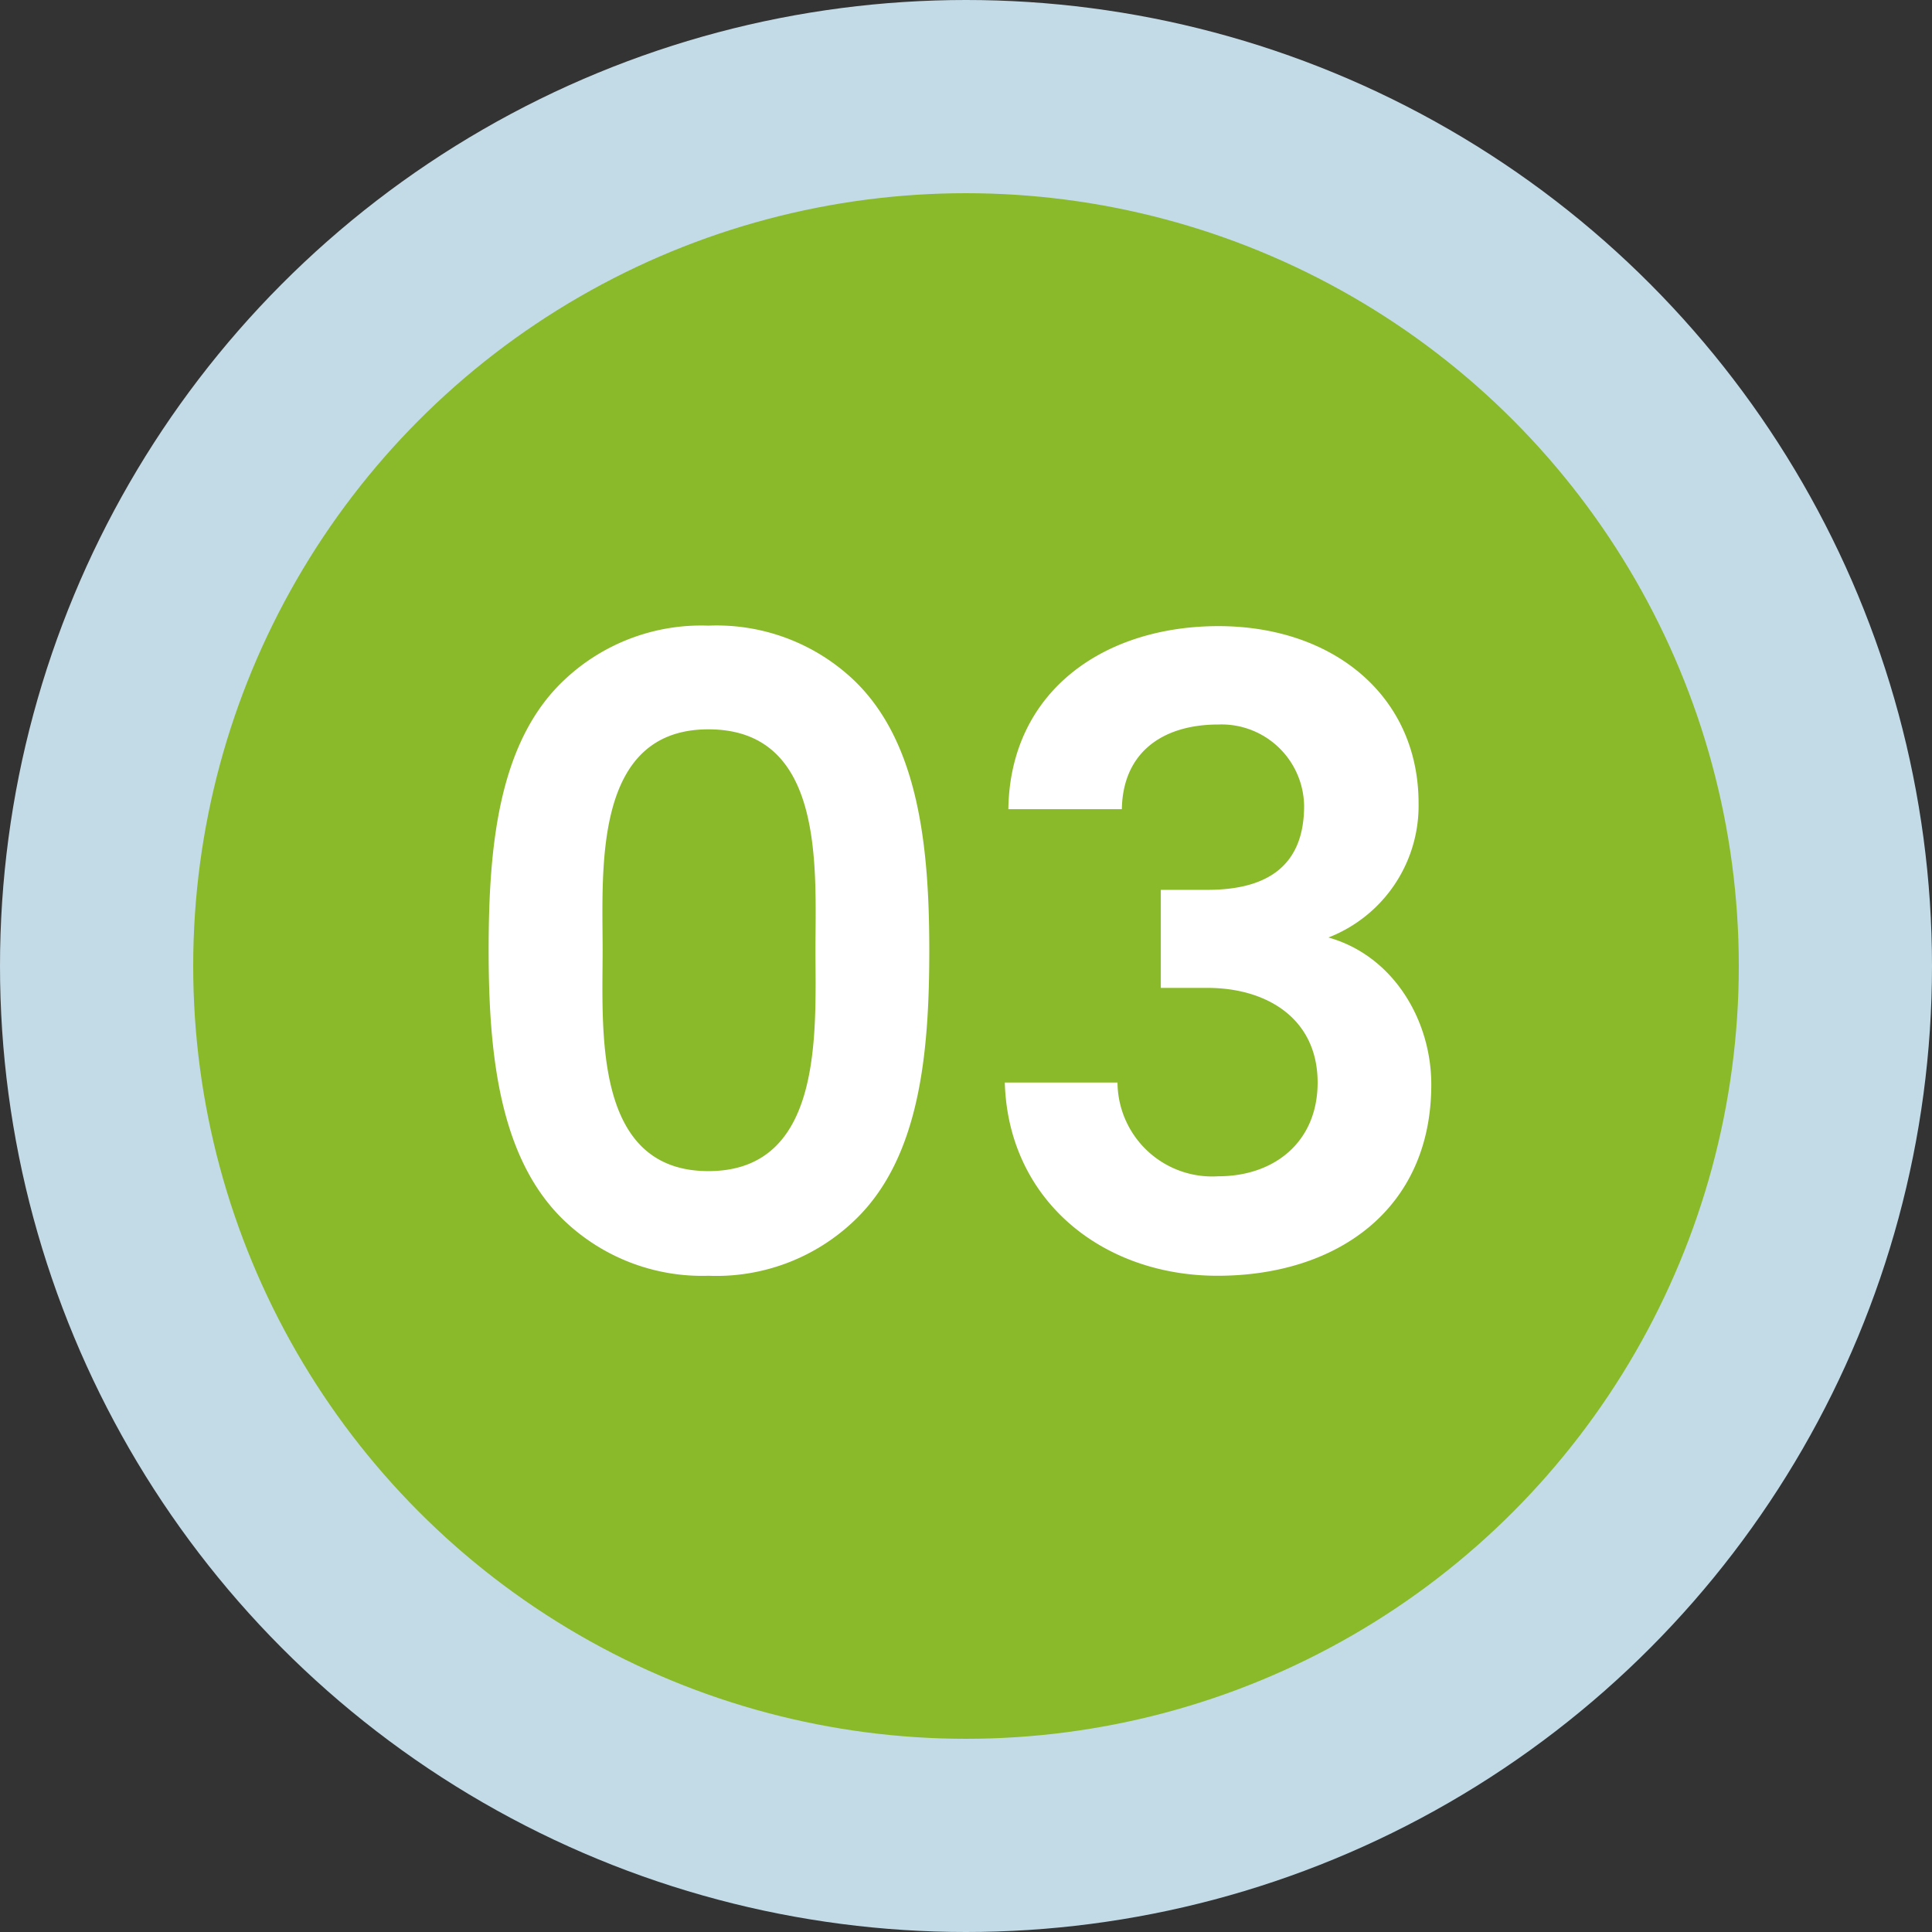 <svg id="レイヤー_1" data-name="レイヤー 1" xmlns="http://www.w3.org/2000/svg" width="120" height="120" viewBox="0 0 120 120"><rect x="0" y="0" width="120" height="120" fill="#333333" stroke="none"/><defs><style>.cls-1{fill:#c3dbe7;}.cls-2{fill:#8aba29;}.cls-3{fill:#fff;}</style></defs><title>03</title><circle class="cls-1" cx="60" cy="60" r="60"/><circle class="cls-2" cx="60" cy="60" r="48"/><path class="cls-3" d="M53.11,75.77A12.4,12.4,0,0,1,44,79.24,12.4,12.4,0,0,1,35,75.77c-4-3.87-4.65-10.36-4.65-16.75S30.94,46.14,35,42.28A12.38,12.38,0,0,1,44,38.86a12.38,12.38,0,0,1,9.07,3.42c4,3.86,4.65,10.36,4.65,16.74S57.14,71.9,53.11,75.77ZM44,45.3C36.82,45.3,37.43,54,37.43,59S36.82,72.74,44,72.74,50.65,64.06,50.65,59,51.26,45.3,44,45.3Z"/><path class="cls-3" d="M75.62,79.24c-7.16,0-13-4.7-13.21-12h7a5.88,5.88,0,0,0,6.27,5.82c3.47,0,6.16-2.13,6.16-5.82,0-4-3.19-5.88-6.83-5.88H72.1V55.27H75c3.81,0,6-1.57,6-5.21A5.13,5.13,0,0,0,75.68,45c-3.47,0-5.94,1.73-6,5.26H62.63c.11-7.33,5.94-11.37,13.05-11.37s12.43,4.32,12.43,11a8.78,8.78,0,0,1-5.6,8.34c4,1.12,6.39,5.1,6.39,9.13C88.9,75.15,83,79.24,75.62,79.24Z"/></svg>